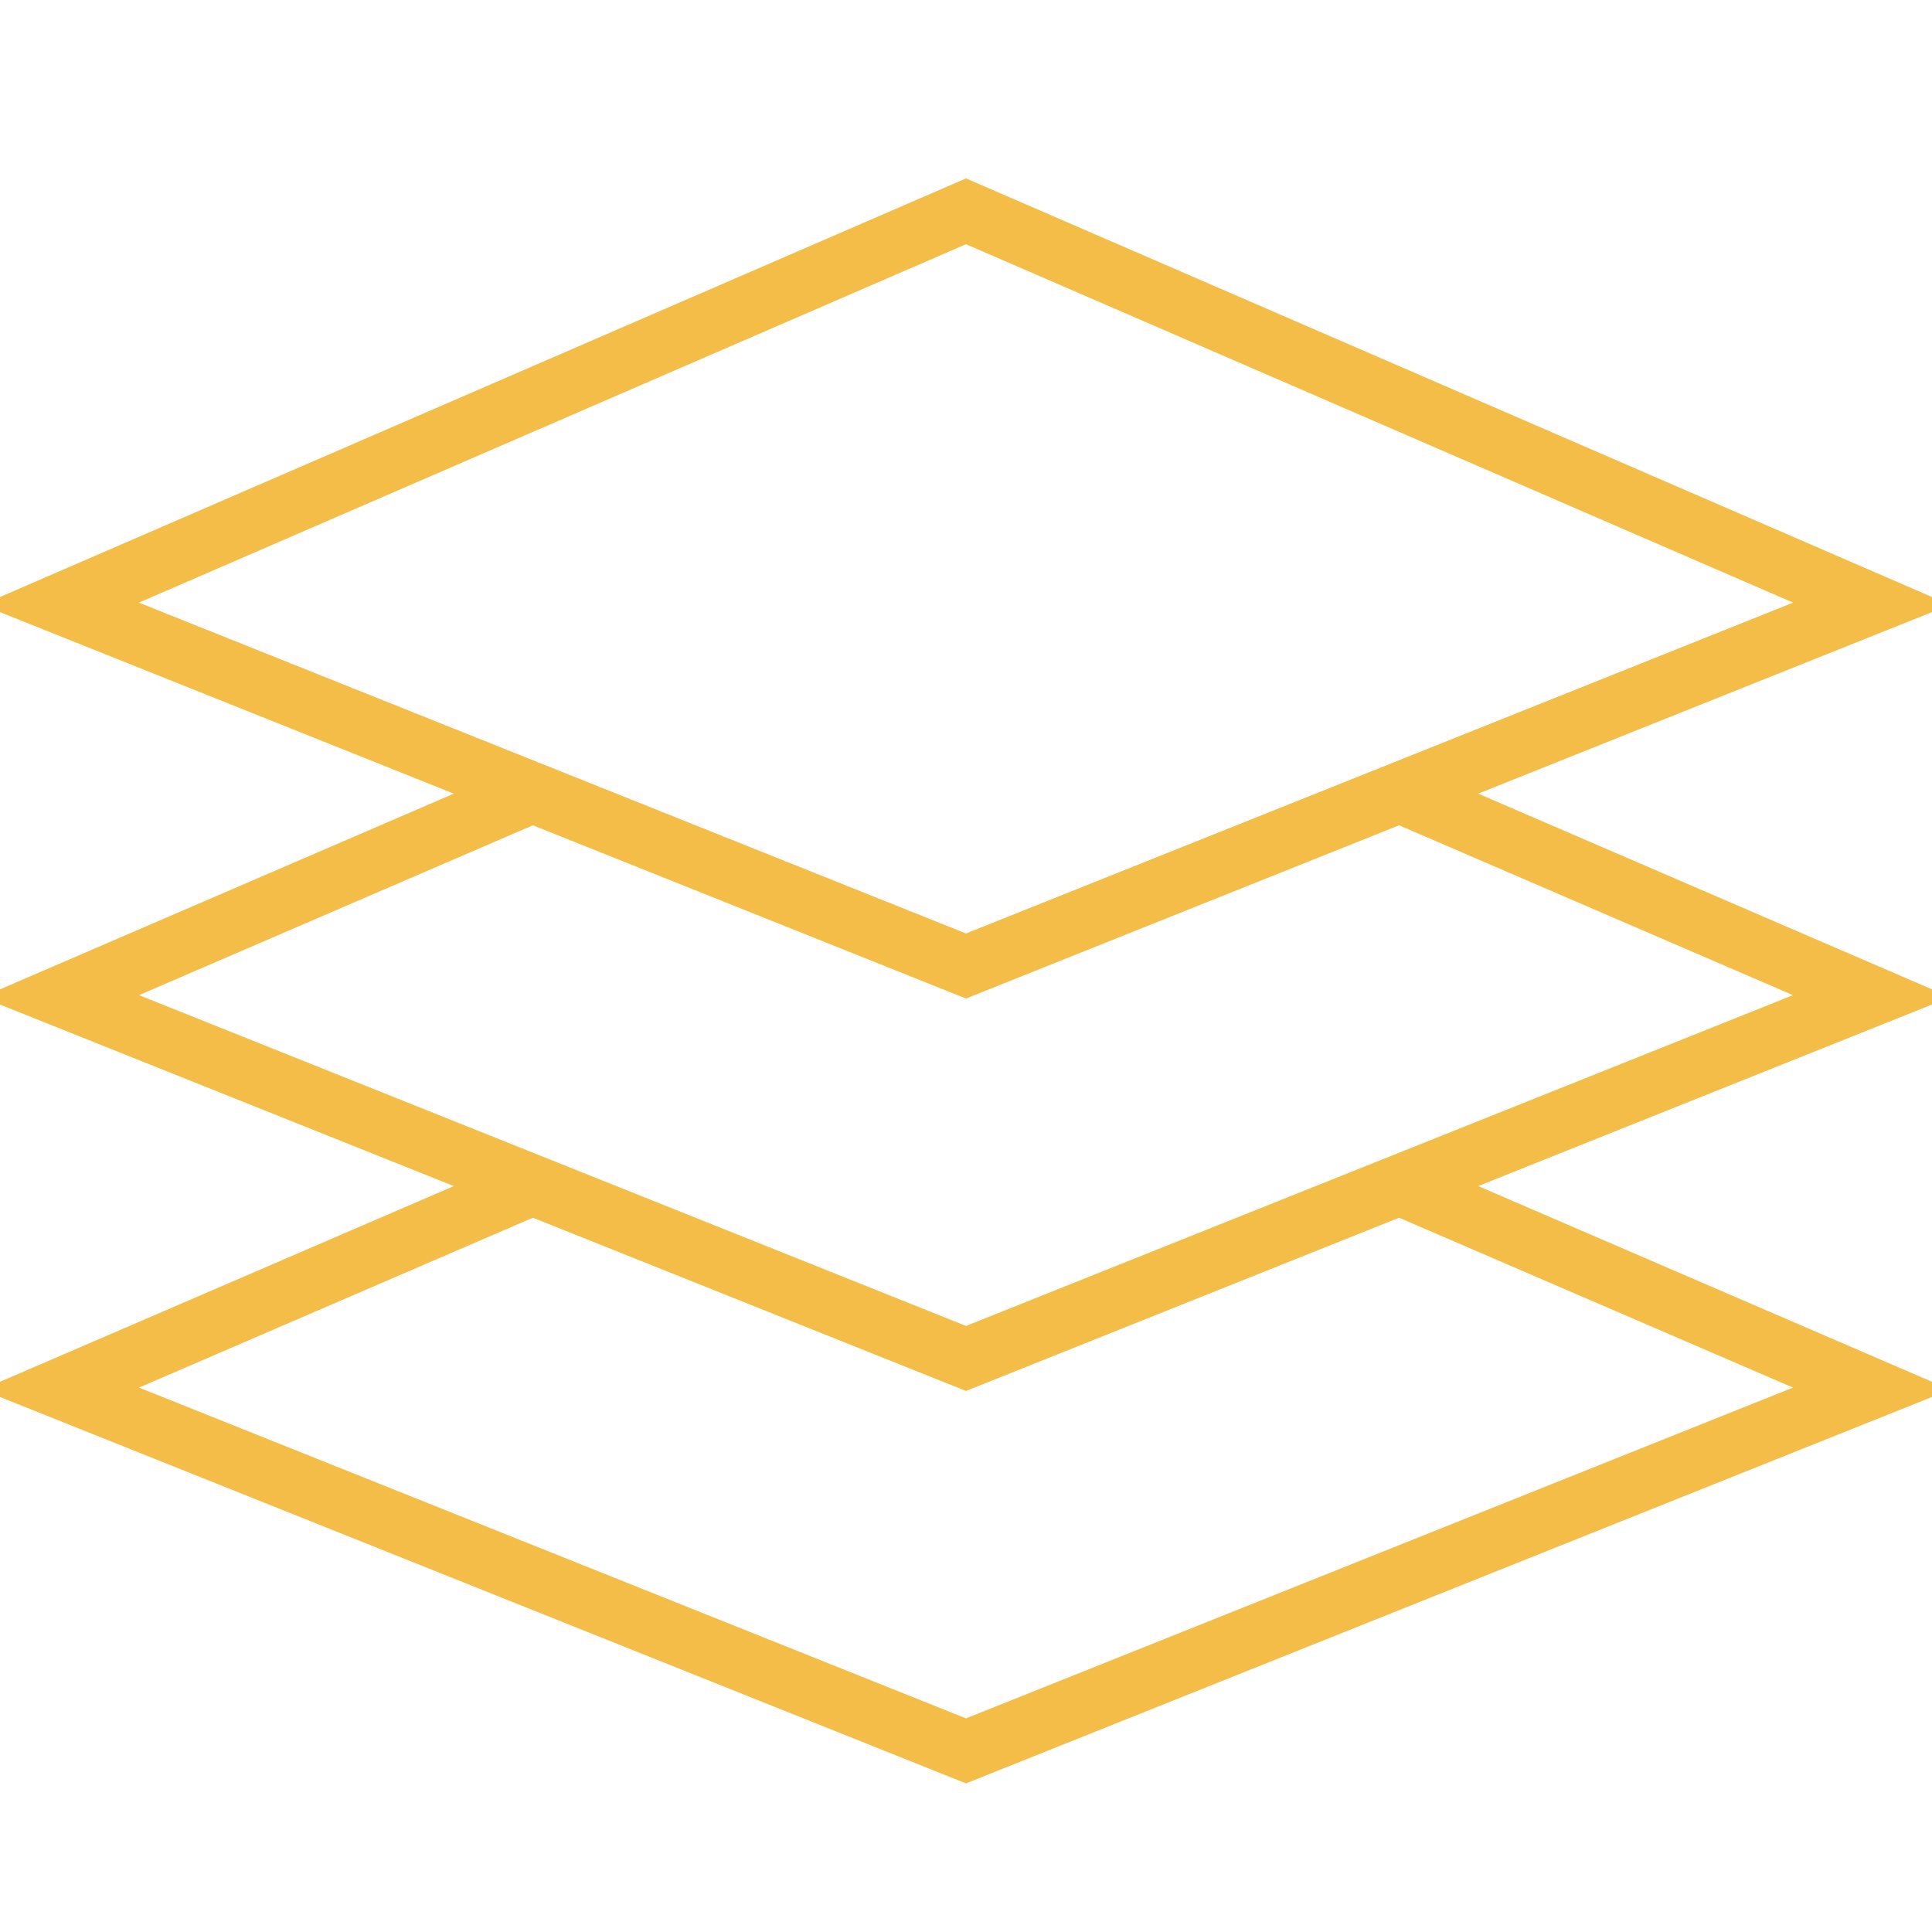 <?xml version="1.0" encoding="utf-8"?>
<!-- Generator: Adobe Illustrator 21.0.0, SVG Export Plug-In . SVG Version: 6.00 Build 0)  -->
<svg version="1.1" id="Layer_1" xmlns="http://www.w3.org/2000/svg" xmlns:xlink="http://www.w3.org/1999/xlink" x="0px" y="0px"
	 width="80px" height="80px" viewBox="0 0 64 64" style="enable-background:new 0 0 64 64;" xml:space="preserve">
<style type="text/css">
	.st0{fill:none;stroke:#f3bd48;stroke-width:2;stroke-miterlimit:10;}
</style>
<path class="st0" d="M18,26.1L2,33l30,12l30-12l-16-6.9"/>
<path class="st0" d="M18,39.1L2,46l30,12l30-12l-16-6.9"/>
<path class="st0" d="M32,32l30-12L32,7L2,20L32,32z"/>
</svg>
